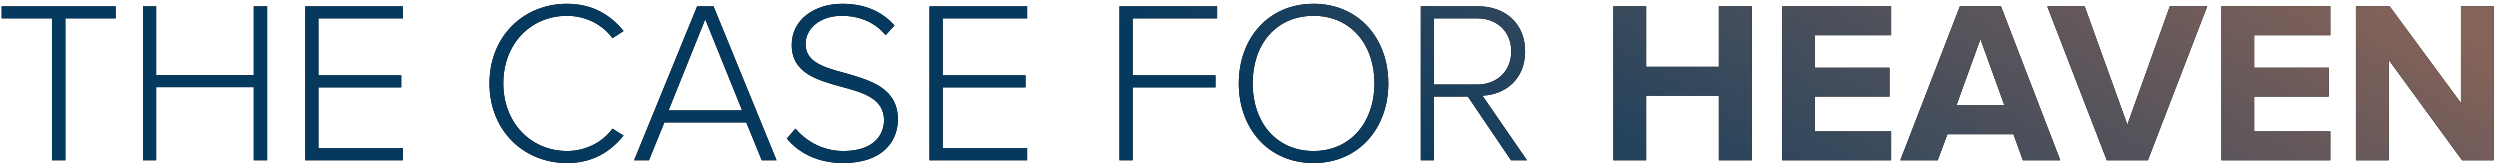 <svg width="390" height="26" viewBox="0 0 390 26" fill="none" xmlns="http://www.w3.org/2000/svg">
<path d="M10.196 25V2.86H18.044V0.988H0.26V2.86H8.108V25H10.196ZM41.676 25V0.988H39.588V11.716H24.36V0.988H22.308V25H24.36V13.588H39.588V25H41.676ZM62.849 25V23.128H49.673V13.624H62.597V11.752H49.673V2.86H62.849V0.988H47.621V25H62.849ZM88.454 25.432C92.341 25.432 95.15 23.776 97.273 21.148L95.546 20.068C94.034 22.156 91.406 23.56 88.454 23.56C82.874 23.56 78.517 19.204 78.517 13.012C78.517 6.748 82.874 2.464 88.454 2.464C91.406 2.464 94.034 3.868 95.546 5.956L97.273 4.84C95.222 2.284 92.341 0.592 88.454 0.592C81.722 0.592 76.358 5.632 76.358 13.012C76.358 20.392 81.722 25.432 88.454 25.432ZM121.139 25L111.311 0.988H108.755L98.927 25H101.231L103.643 19.096H116.423L118.835 25H121.139ZM115.775 17.224H104.291L110.015 3.004L115.775 17.224ZM122.754 21.616C124.59 23.848 127.578 25.432 131.538 25.432C138.018 25.432 140.07 21.724 140.07 18.628C140.07 13.768 135.822 12.544 131.934 11.428C128.658 10.564 125.67 9.736 125.67 6.892C125.67 4.3 128.082 2.464 131.286 2.464C133.986 2.464 136.434 3.4 138.162 5.488L139.53 3.976C137.658 1.852 134.994 0.592 131.394 0.592C127.038 0.592 123.51 3.076 123.51 7C123.51 11.428 127.542 12.508 131.322 13.552C134.706 14.452 137.91 15.388 137.91 18.772C137.91 20.824 136.506 23.56 131.574 23.56C128.154 23.56 125.634 21.868 124.086 20.068L122.754 21.616ZM160.232 25V23.128H147.056V13.624H159.98V11.752H147.056V2.86H160.232V0.988H145.004V25H160.232ZM176.692 25V13.624H189.616V11.752H176.692V2.86H189.868V0.988H174.64V25H176.692ZM193.252 13.012C193.252 20.032 197.86 25.432 204.916 25.432C211.936 25.432 216.58 20.032 216.58 13.012C216.58 5.992 211.936 0.592 204.916 0.592C197.86 0.592 193.252 5.992 193.252 13.012ZM214.42 13.012C214.42 19.06 210.676 23.56 204.916 23.56C199.084 23.56 195.412 19.06 195.412 13.012C195.412 6.892 199.084 2.464 204.916 2.464C210.676 2.464 214.42 6.892 214.42 13.012ZM238.204 25L231.256 14.92C234.82 14.776 237.916 12.364 237.916 8.008C237.916 3.616 234.748 0.988 230.608 0.988H221.644V25H223.696V15.064H228.988L235.72 25H238.204ZM235.756 8.008C235.756 11.032 233.596 13.192 230.428 13.192H223.696V2.86H230.428C233.596 2.86 235.756 4.984 235.756 8.008ZM273.289 25V0.988H268.141V10.42H256.801V0.988H251.688V25H256.801V14.92H268.141V25H273.289ZM295.013 25V20.5H283.133V15.064H294.761V10.564H283.133V5.488H295.013V0.988H278.021V25H295.013ZM321.401 25L312.149 0.988H305.741L296.453 25H302.285L303.797 20.932H314.093L315.569 25H321.401ZM312.689 16.432H305.201L308.945 6.1L312.689 16.432ZM335.071 25L344.323 0.988H338.491L331.867 19.456L325.207 0.988H319.375L328.663 25H335.071ZM363.532 25V20.5H351.652V15.064H363.28V10.564H351.652V5.488H363.532V0.988H346.54V25H363.532ZM389.02 25V0.988H383.908V16.072L372.784 0.988H367.528V25H372.64V9.34L384.088 25H389.02Z" fill="black"/>
<path d="M10.196 25V2.86H18.044V0.988H0.26V2.86H8.108V25H10.196ZM41.676 25V0.988H39.588V11.716H24.36V0.988H22.308V25H24.36V13.588H39.588V25H41.676ZM62.849 25V23.128H49.673V13.624H62.597V11.752H49.673V2.86H62.849V0.988H47.621V25H62.849ZM88.454 25.432C92.341 25.432 95.15 23.776 97.273 21.148L95.546 20.068C94.034 22.156 91.406 23.56 88.454 23.56C82.874 23.56 78.517 19.204 78.517 13.012C78.517 6.748 82.874 2.464 88.454 2.464C91.406 2.464 94.034 3.868 95.546 5.956L97.273 4.84C95.222 2.284 92.341 0.592 88.454 0.592C81.722 0.592 76.358 5.632 76.358 13.012C76.358 20.392 81.722 25.432 88.454 25.432ZM121.139 25L111.311 0.988H108.755L98.927 25H101.231L103.643 19.096H116.423L118.835 25H121.139ZM115.775 17.224H104.291L110.015 3.004L115.775 17.224ZM122.754 21.616C124.59 23.848 127.578 25.432 131.538 25.432C138.018 25.432 140.07 21.724 140.07 18.628C140.07 13.768 135.822 12.544 131.934 11.428C128.658 10.564 125.67 9.736 125.67 6.892C125.67 4.3 128.082 2.464 131.286 2.464C133.986 2.464 136.434 3.4 138.162 5.488L139.53 3.976C137.658 1.852 134.994 0.592 131.394 0.592C127.038 0.592 123.51 3.076 123.51 7C123.51 11.428 127.542 12.508 131.322 13.552C134.706 14.452 137.91 15.388 137.91 18.772C137.91 20.824 136.506 23.56 131.574 23.56C128.154 23.56 125.634 21.868 124.086 20.068L122.754 21.616ZM160.232 25V23.128H147.056V13.624H159.98V11.752H147.056V2.86H160.232V0.988H145.004V25H160.232ZM176.692 25V13.624H189.616V11.752H176.692V2.86H189.868V0.988H174.64V25H176.692ZM193.252 13.012C193.252 20.032 197.86 25.432 204.916 25.432C211.936 25.432 216.58 20.032 216.58 13.012C216.58 5.992 211.936 0.592 204.916 0.592C197.86 0.592 193.252 5.992 193.252 13.012ZM214.42 13.012C214.42 19.06 210.676 23.56 204.916 23.56C199.084 23.56 195.412 19.06 195.412 13.012C195.412 6.892 199.084 2.464 204.916 2.464C210.676 2.464 214.42 6.892 214.42 13.012ZM238.204 25L231.256 14.92C234.82 14.776 237.916 12.364 237.916 8.008C237.916 3.616 234.748 0.988 230.608 0.988H221.644V25H223.696V15.064H228.988L235.72 25H238.204ZM235.756 8.008C235.756 11.032 233.596 13.192 230.428 13.192H223.696V2.86H230.428C233.596 2.86 235.756 4.984 235.756 8.008ZM273.289 25V0.988H268.141V10.42H256.801V0.988H251.688V25H256.801V14.92H268.141V25H273.289ZM295.013 25V20.5H283.133V15.064H294.761V10.564H283.133V5.488H295.013V0.988H278.021V25H295.013ZM321.401 25L312.149 0.988H305.741L296.453 25H302.285L303.797 20.932H314.093L315.569 25H321.401ZM312.689 16.432H305.201L308.945 6.1L312.689 16.432ZM335.071 25L344.323 0.988H338.491L331.867 19.456L325.207 0.988H319.375L328.663 25H335.071ZM363.532 25V20.5H351.652V15.064H363.28V10.564H351.652V5.488H363.532V0.988H346.54V25H363.532ZM389.02 25V0.988H383.908V16.072L372.784 0.988H367.528V25H372.64V9.34L384.088 25H389.02Z" fill="url(#paint0_linear_602_242)"/>
<defs>
<linearGradient id="paint0_linear_602_242" x1="196.567" y1="17.193" x2="251.157" y2="-74.527" gradientUnits="userSpaceOnUse">
<stop stop-color="#06395E"/>
<stop offset="1" stop-color="#866359"/>
</linearGradient>
</defs>
</svg>
